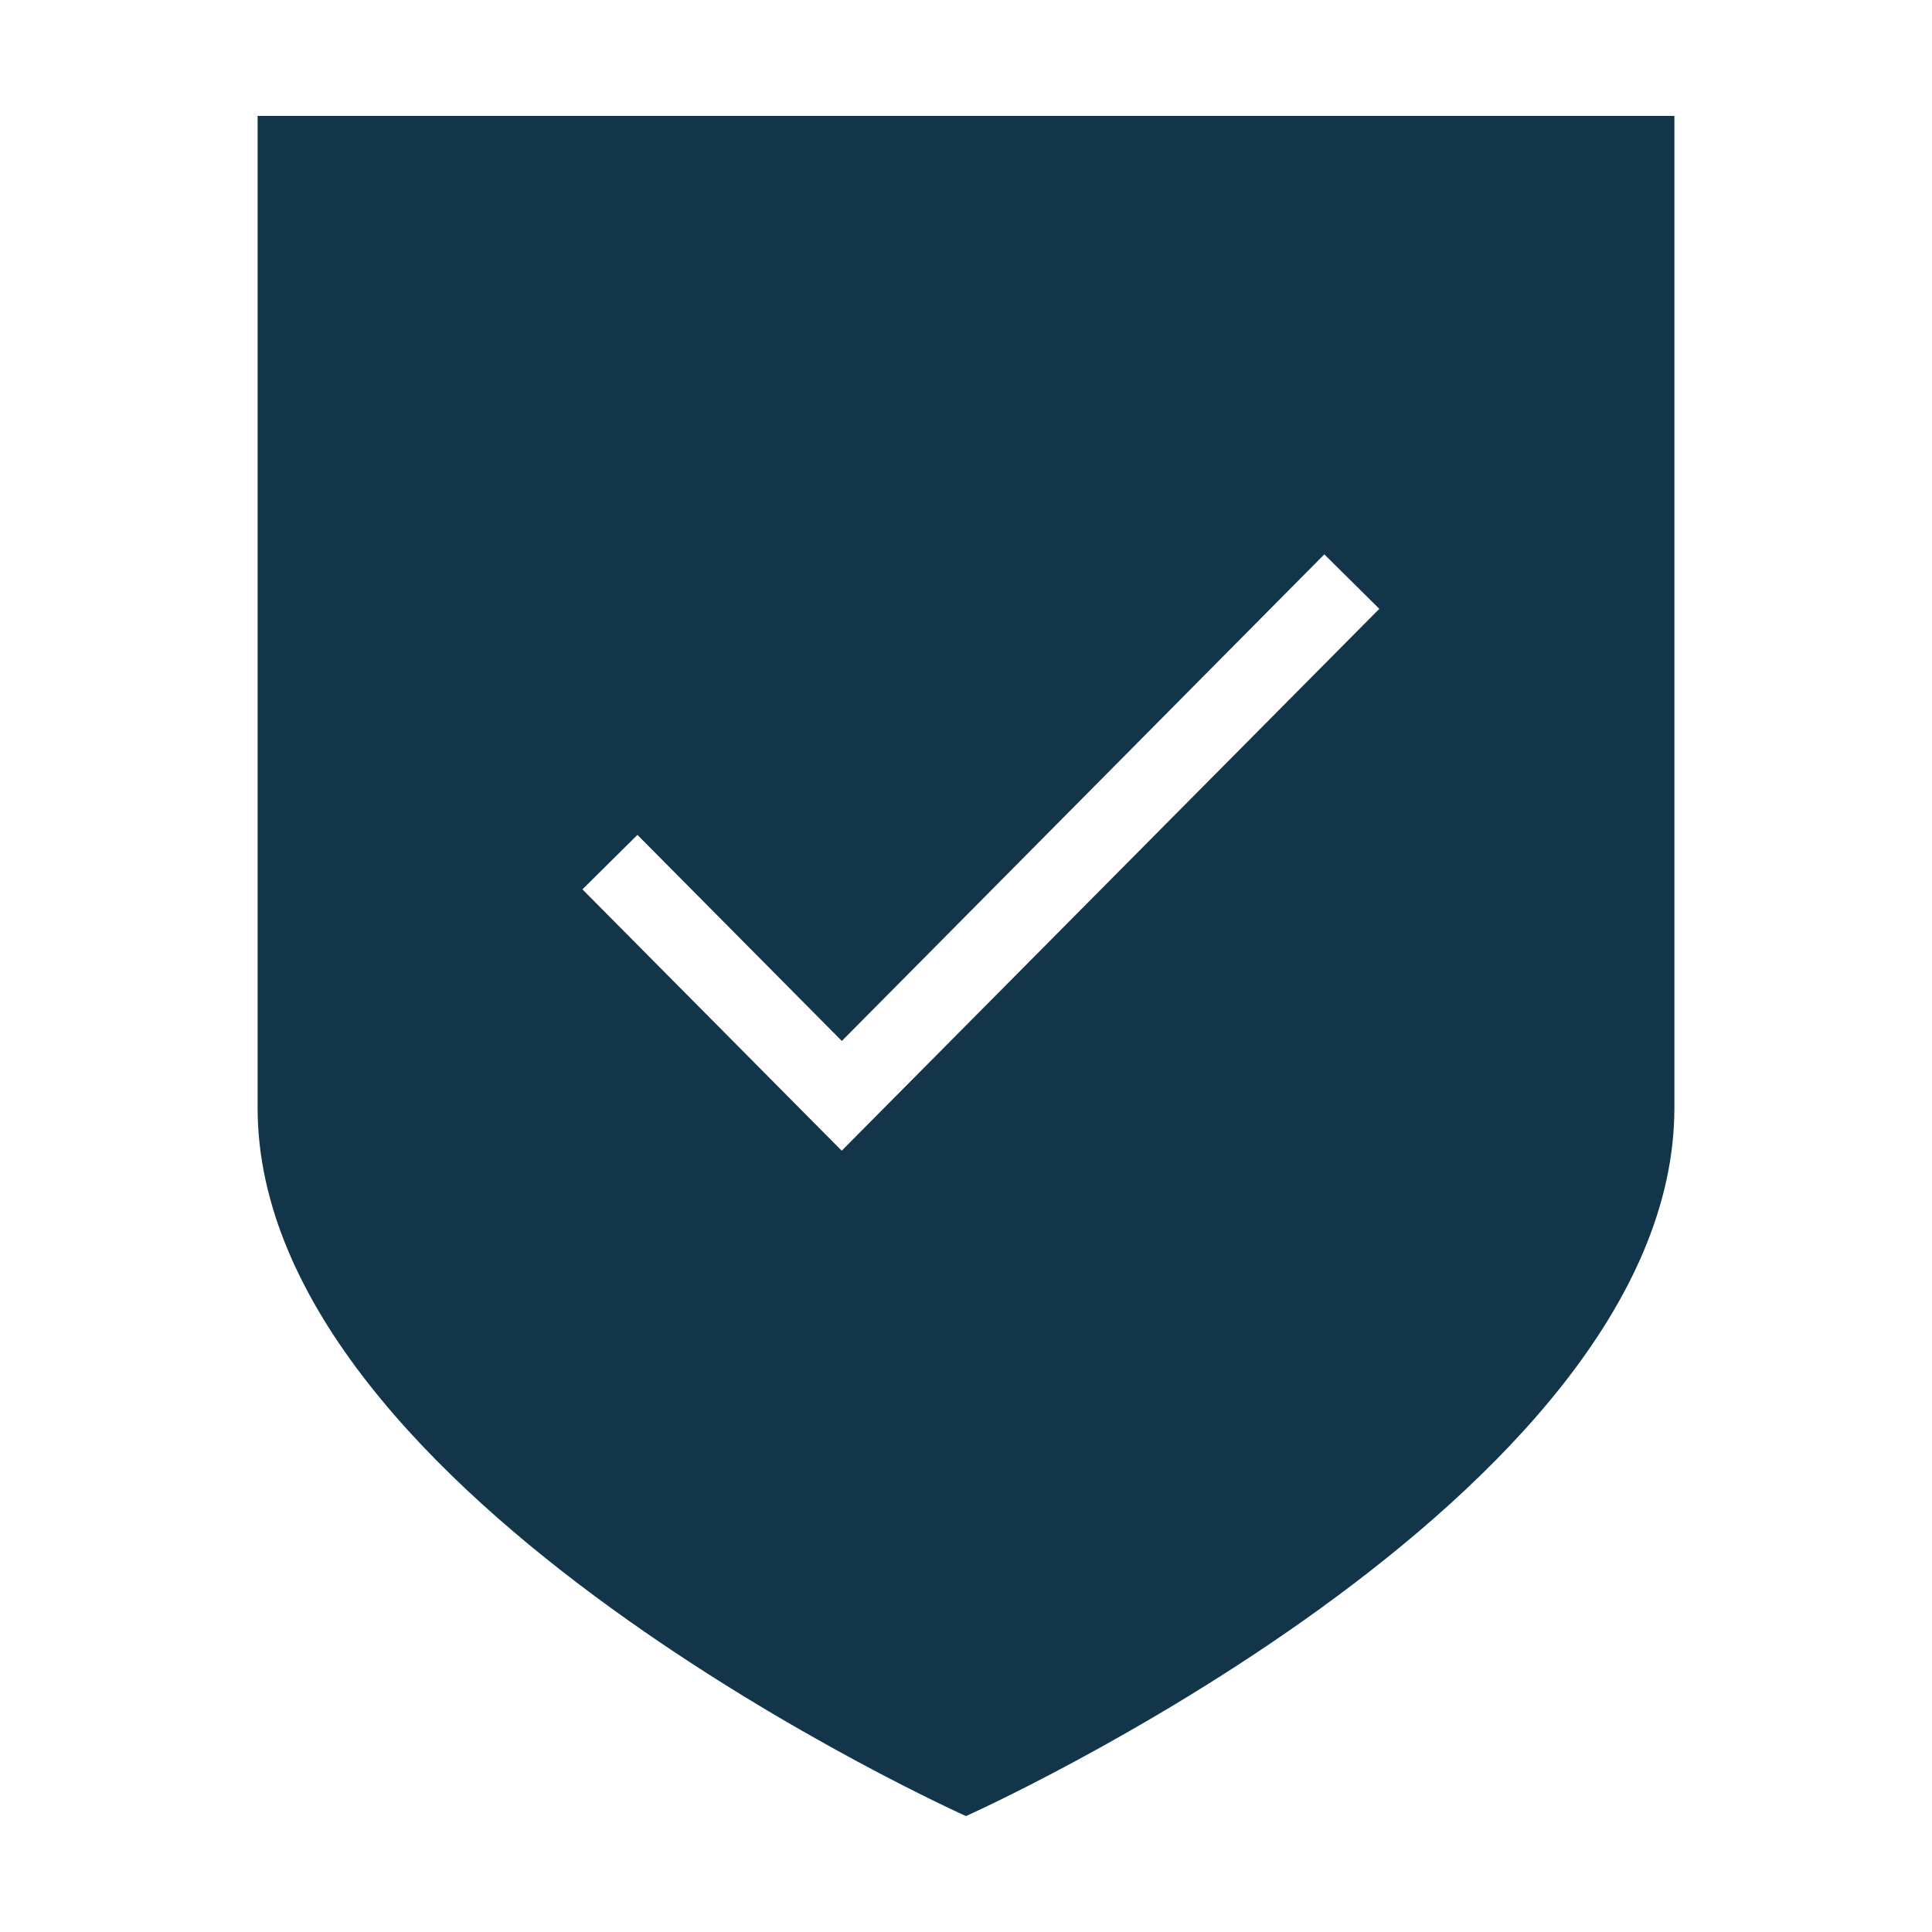 <?xml version="1.0" encoding="UTF-8"?>
<svg xmlns="http://www.w3.org/2000/svg" viewBox="0 0 150 150">
  <defs>
    <style>
      .cls-1 {
        isolation: isolate;
      }

      .cls-2 {
        fill: #13354a;
        mix-blend-mode: lighten;
      }
    </style>
  </defs>
  <g class="cls-1">
    <g id="Ebene_12">
      <path class="cls-2" d="M20,9v77c0,30.38,55,55,55,55,0,0,55-24.62,55-55V9H20ZM65.35,89.34l-20.13-20.29,4.27-4.23,15.87,16,37.46-37.78,4.27,4.23-41.73,42.06Z"></path>
    </g>
  </g>
</svg>
